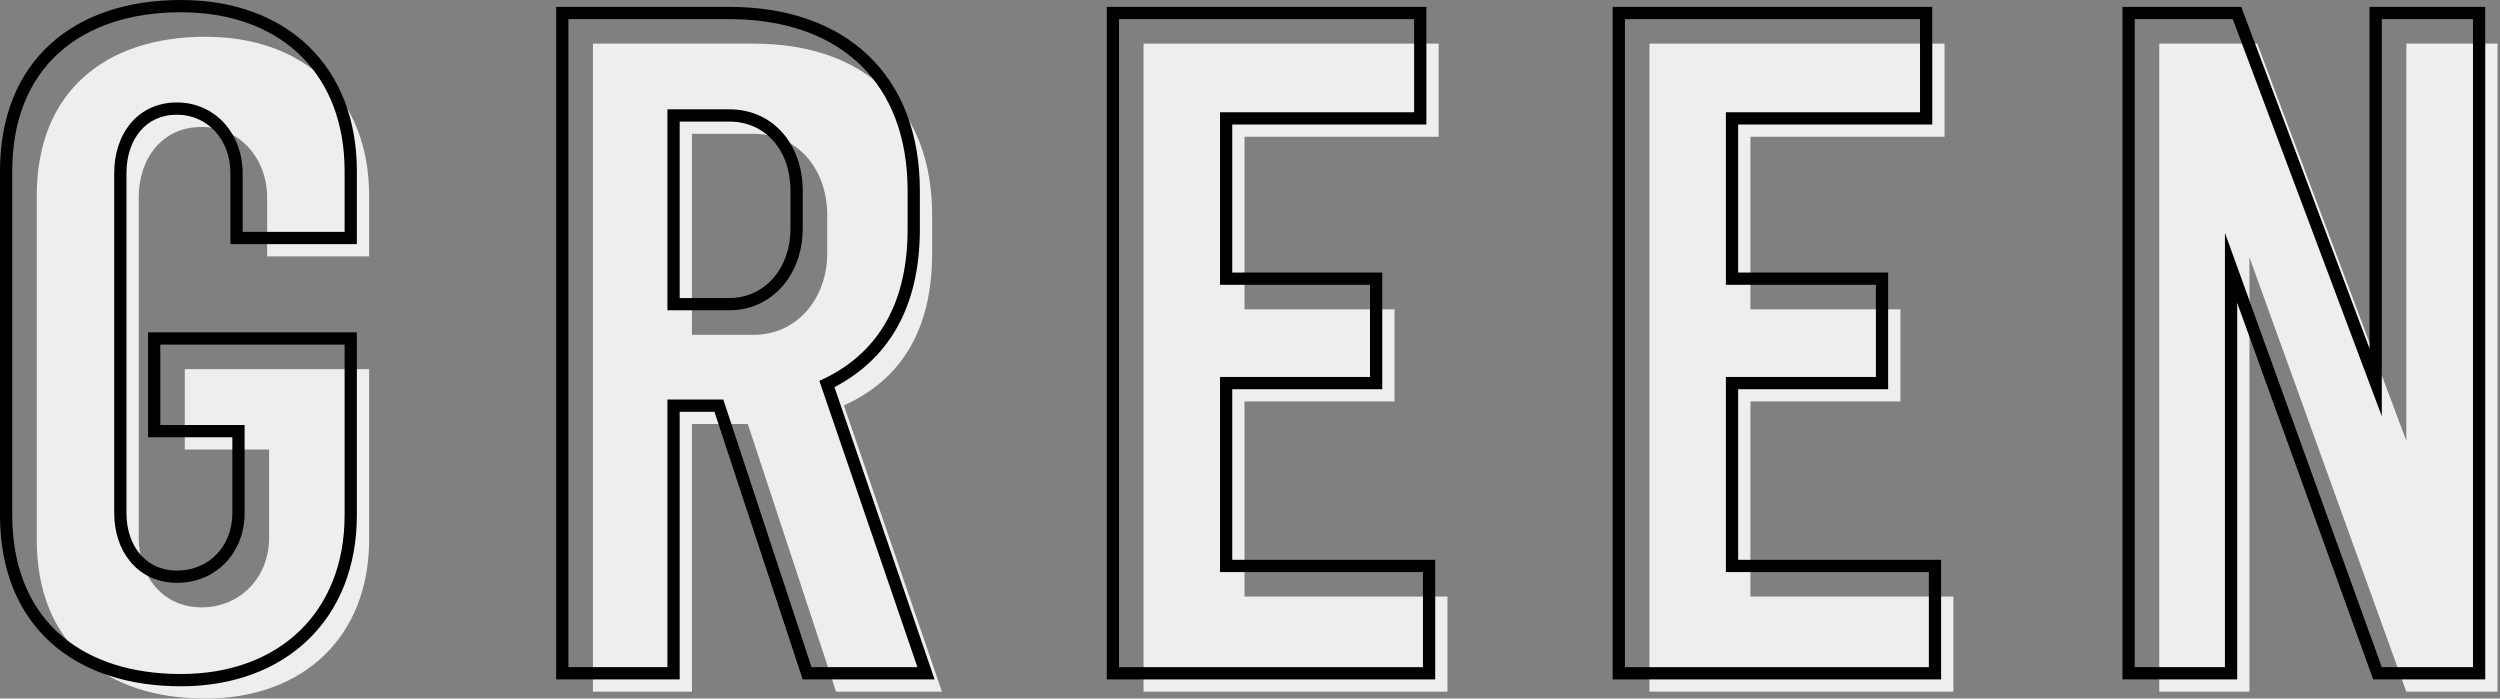 <svg width="204" height="57" viewBox="0 0 204 57" fill="none" xmlns="http://www.w3.org/2000/svg">
<rect x="0" y="0" width="204" height="57" fill="#808080" stroke="none"/>
<path d="M203.795 3.56V56.44H196.355L183.555 21V56.44H176.195V3.56H184.195L196.355 35.96V3.56H203.795Z" fill="#EEEEEE"/>
<path d="M159.394 48.68V56.44H134.594V3.56H158.674V11.16H142.834V25.24H155.074V32.76H142.834V48.68H159.394Z" fill="#EEEEEE"/>
<path d="M118.112 48.68V56.44H93.312V3.56H117.392V11.16H101.552V25.24H113.792V32.76H101.552V48.68H118.112Z" fill="#EEEEEE"/>
<path d="M67.502 20.68V17.56C67.502 13.8 65.102 10.92 61.502 10.92H56.462V27.32H61.502C65.102 27.32 67.502 24.28 67.502 20.68ZM68.862 33.08L76.862 56.44H68.222L61.022 34.6H56.462V56.44H48.382V3.56H61.502C70.462 3.56 76.062 8.68 76.062 17.56V20.68C76.062 26.76 73.662 30.92 68.862 33.08Z" fill="#EEEEEE"/>
<path d="M30.12 30.12V44.04C30.12 51.96 24.76 57 16.76 57C8.6 57 3 52.52 3 44.04V15.96C3 7.48 8.6 3 16.76 3C24.84 3 30.12 7.96 30.12 15.96V20.92H21.8V16.12C21.8 12.92 19.56 10.36 16.44 10.36C13.24 10.36 11.32 12.92 11.32 16.12V43.88C11.32 47.08 13.32 49.56 16.44 49.56C19.64 49.56 21.96 47.08 21.96 43.88V36.68H15.08V30.12H30.12Z" fill="#EEEEEE"/>
<path d="M201.795 1.561H194.354V33.96L182.194 1.561H174.194V54.44H181.555V19L194.354 54.44H201.795V1.561ZM202.795 55.44H193.652L182.555 24.712V55.44H173.194V0.561H182.888L193.354 28.449V0.561H202.795V55.44Z" fill="black"/>
<path d="M157.394 46.681H140.833V30.761H153.073V23.24H140.833V9.16H156.674V1.561H132.594V54.44H157.394V46.681ZM157.674 10.16H141.833V22.24H154.073V31.761H141.833V45.681H158.394V55.44H131.594V0.561H157.674V10.16Z" fill="black"/>
<path d="M116.112 46.681H99.552V30.761H111.792V23.24H99.552V9.16H115.393V1.561H91.312V54.44H116.112V46.681ZM116.393 10.16H100.552V22.24H112.792V31.761H100.552V45.681H117.112V55.44H90.312V0.561H116.393V10.16Z" fill="black"/>
<path d="M74.061 18.681V15.56C74.061 6.819 68.635 1.722 59.919 1.564L59.502 1.561V0.561C64.168 0.561 68.079 1.896 70.83 4.505C73.588 7.121 75.061 10.905 75.061 15.56V18.681C75.061 21.849 74.436 24.593 73.127 26.852C71.956 28.872 70.265 30.451 68.093 31.591L76.261 55.44H65.498L58.299 33.601H55.462V55.44H45.382V0.561H59.502V1.561H46.382V54.44H54.462V32.601H59.022L66.222 54.44H74.861L66.861 31.08C71.511 28.988 73.909 25.019 74.055 19.245L74.061 18.681ZM64.502 18.681V15.56C64.502 12.232 62.435 9.92 59.502 9.92H55.462V24.32H59.502V25.32H54.462V8.92H59.502C63.102 8.92 65.502 11.801 65.502 15.56V18.681L65.494 19.017C65.35 22.468 62.989 25.32 59.502 25.32V24.32C62.421 24.32 64.502 21.866 64.502 18.681Z" fill="black"/>
<path d="M28.12 13.96C28.12 6.21 23.165 1.313 15.51 1.015L14.761 1C6.601 1 1 5.48 1 13.96V42.04C1 50.255 6.256 54.717 14.003 54.987L14.761 55C22.761 55 28.12 49.96 28.12 42.04V28.12H13.08V34.681H19.96V41.88C19.96 45.08 17.64 47.56 14.44 47.56V46.56C17.051 46.56 18.96 44.566 18.96 41.88V35.681H12.08V27.12H29.12V42.04C29.12 46.233 27.696 49.747 25.134 52.211C22.576 54.67 18.972 56 14.761 56C10.506 56 6.802 54.831 4.151 52.443C1.485 50.042 0 46.511 0 42.04V13.96C8.65389e-05 9.489 1.485 5.959 4.151 3.558C6.802 1.17 10.506 0 14.761 0C19.005 8.00511e-05 22.611 1.307 25.163 3.76C27.719 6.217 29.12 9.733 29.12 13.96V19.92H18.801V14.12C18.801 11.385 16.925 9.36 14.44 9.36C13.13 9.36 12.131 9.874 11.443 10.687C10.742 11.515 10.32 12.713 10.32 14.12V41.88C10.32 43.276 10.756 44.451 11.464 45.263C12.161 46.062 13.165 46.56 14.44 46.56V47.56L14.151 47.553C11.197 47.404 9.32 44.98 9.32 41.88V14.12C9.32 10.92 11.241 8.36 14.44 8.36L14.73 8.368C17.698 8.521 19.801 11.02 19.801 14.12V18.92H28.12V13.96Z" fill="black"/>
</svg>
